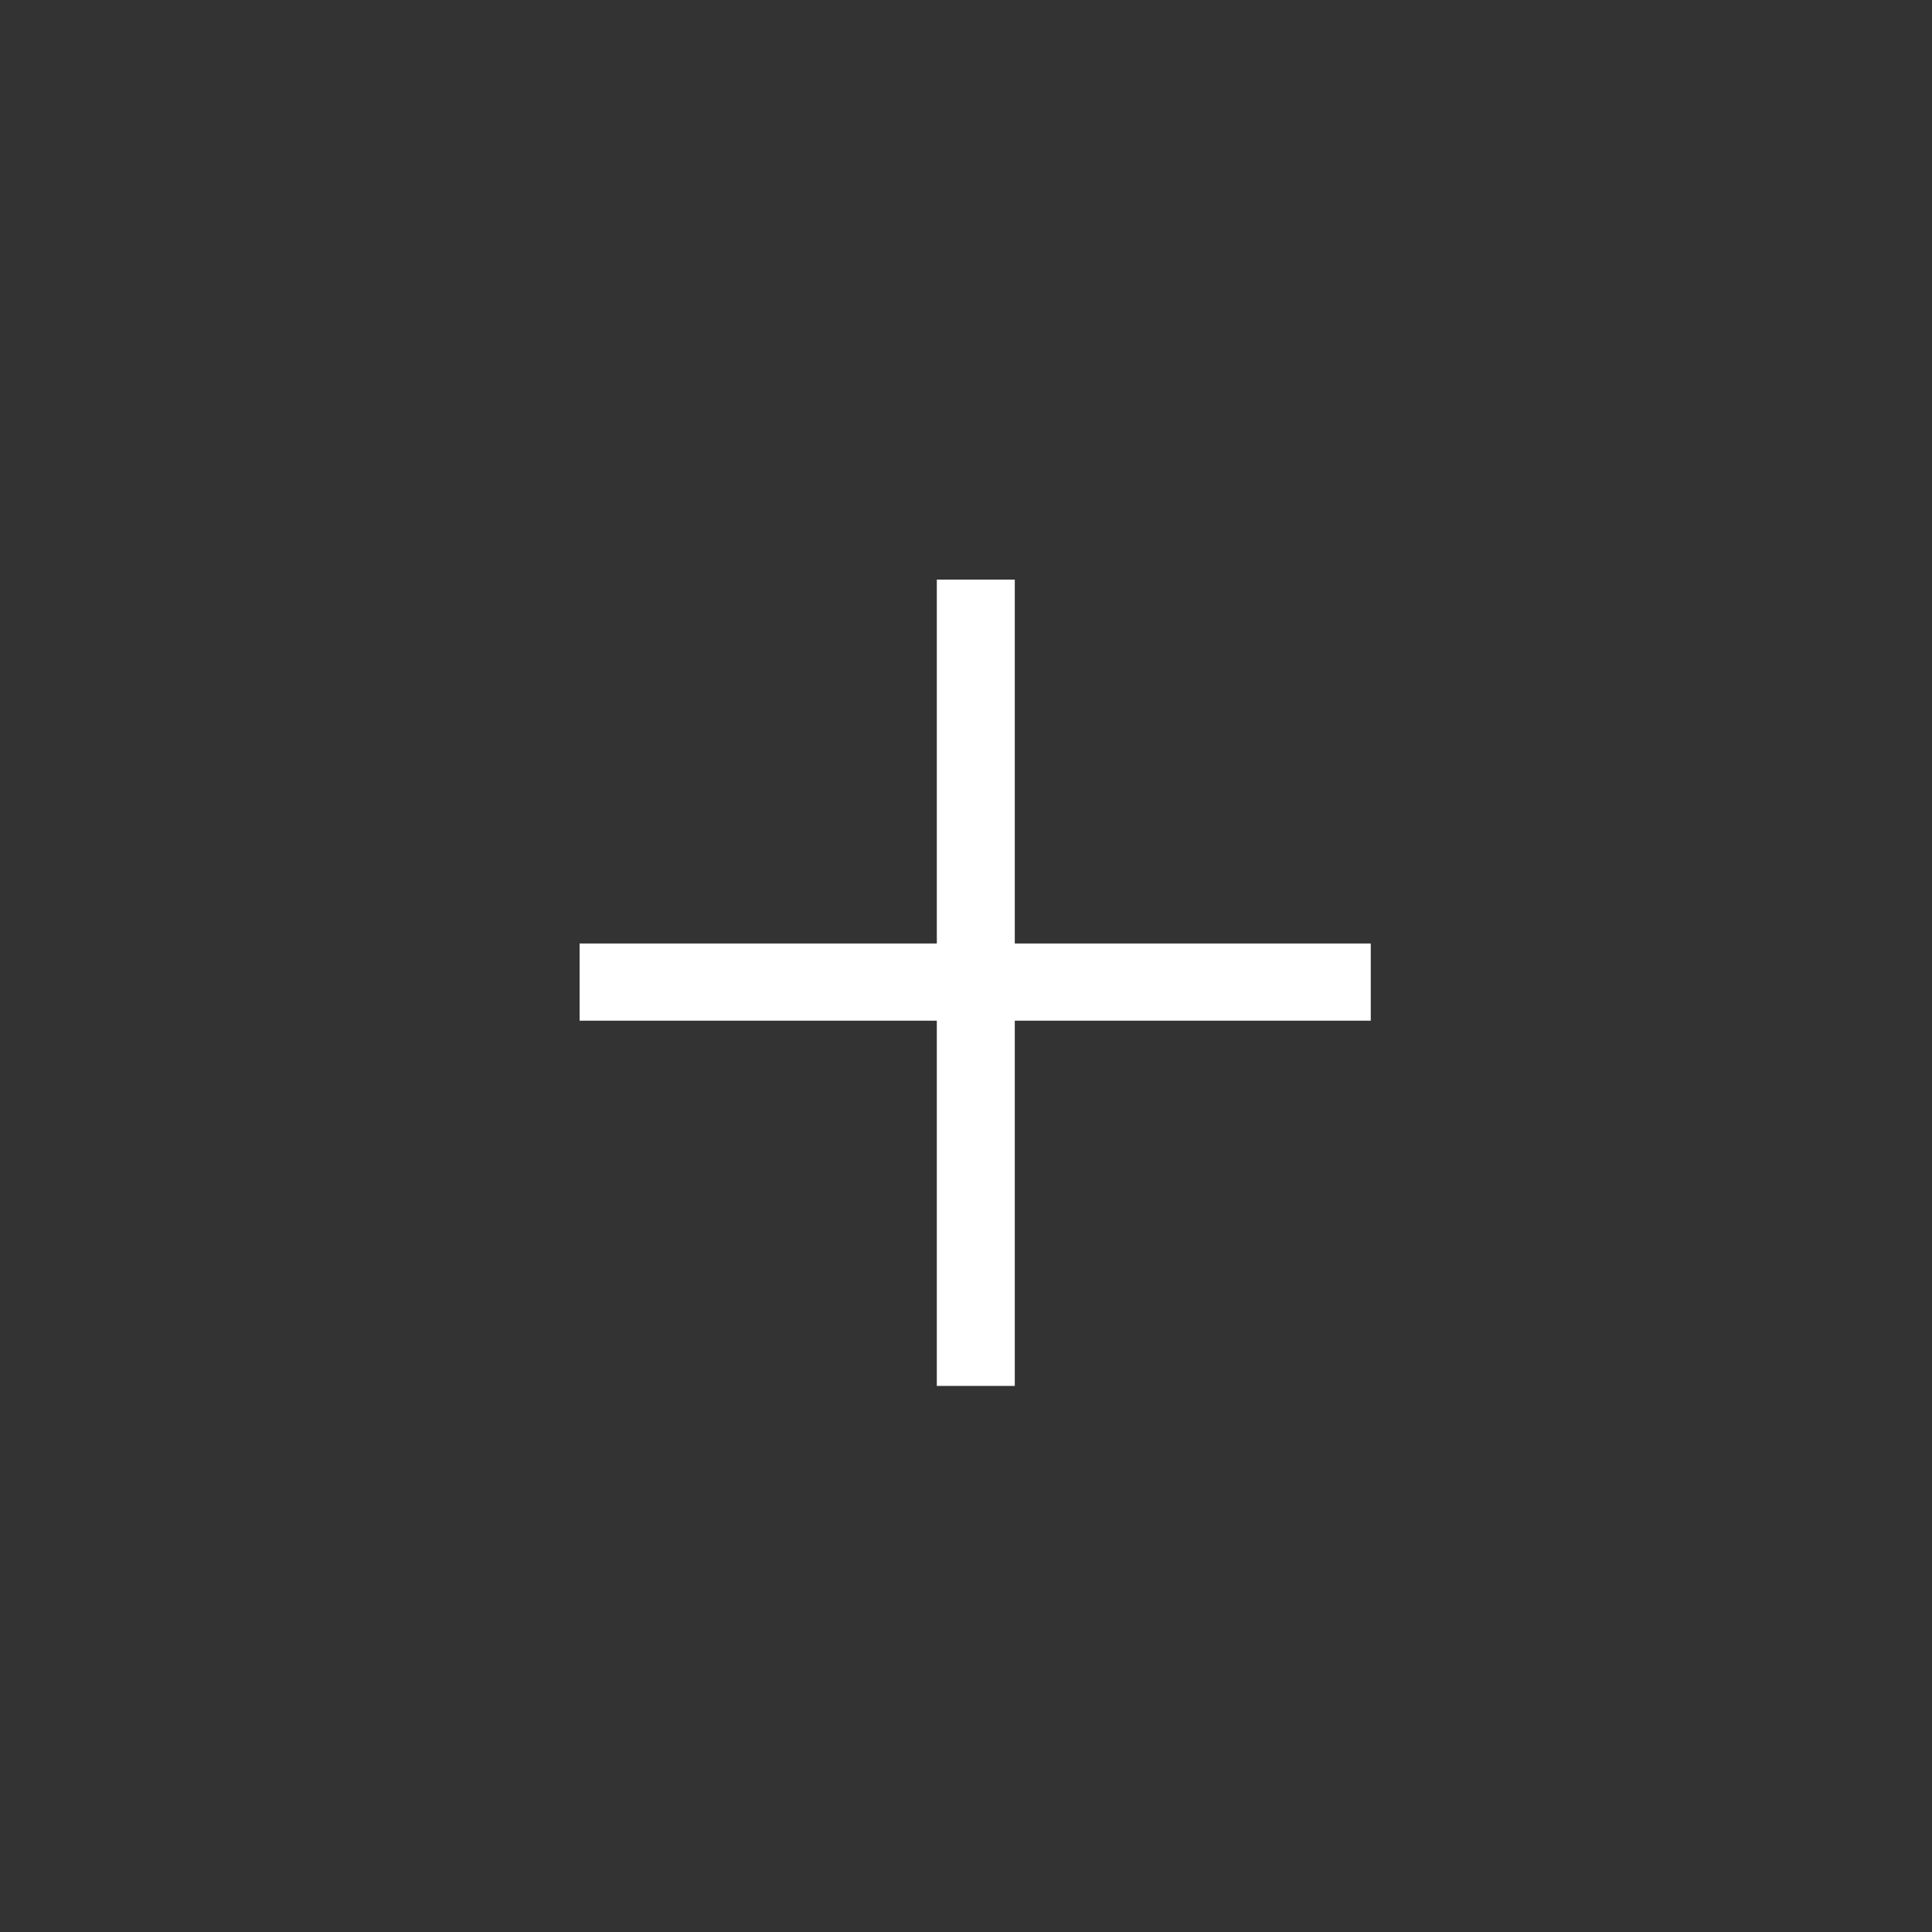 <?xml version="1.0" encoding="UTF-8"?> <svg xmlns="http://www.w3.org/2000/svg" width="20" height="20" viewBox="0 0 20 20" fill="none"><rect x="0" y="0" width="20" height="20" fill="#333333" stroke="none"/><path d="M9.698 6H10.505V9.767H14.19V10.566H10.505V14.347H9.698V10.566H6V9.767H9.698V6Z" fill="white"></path></svg> 